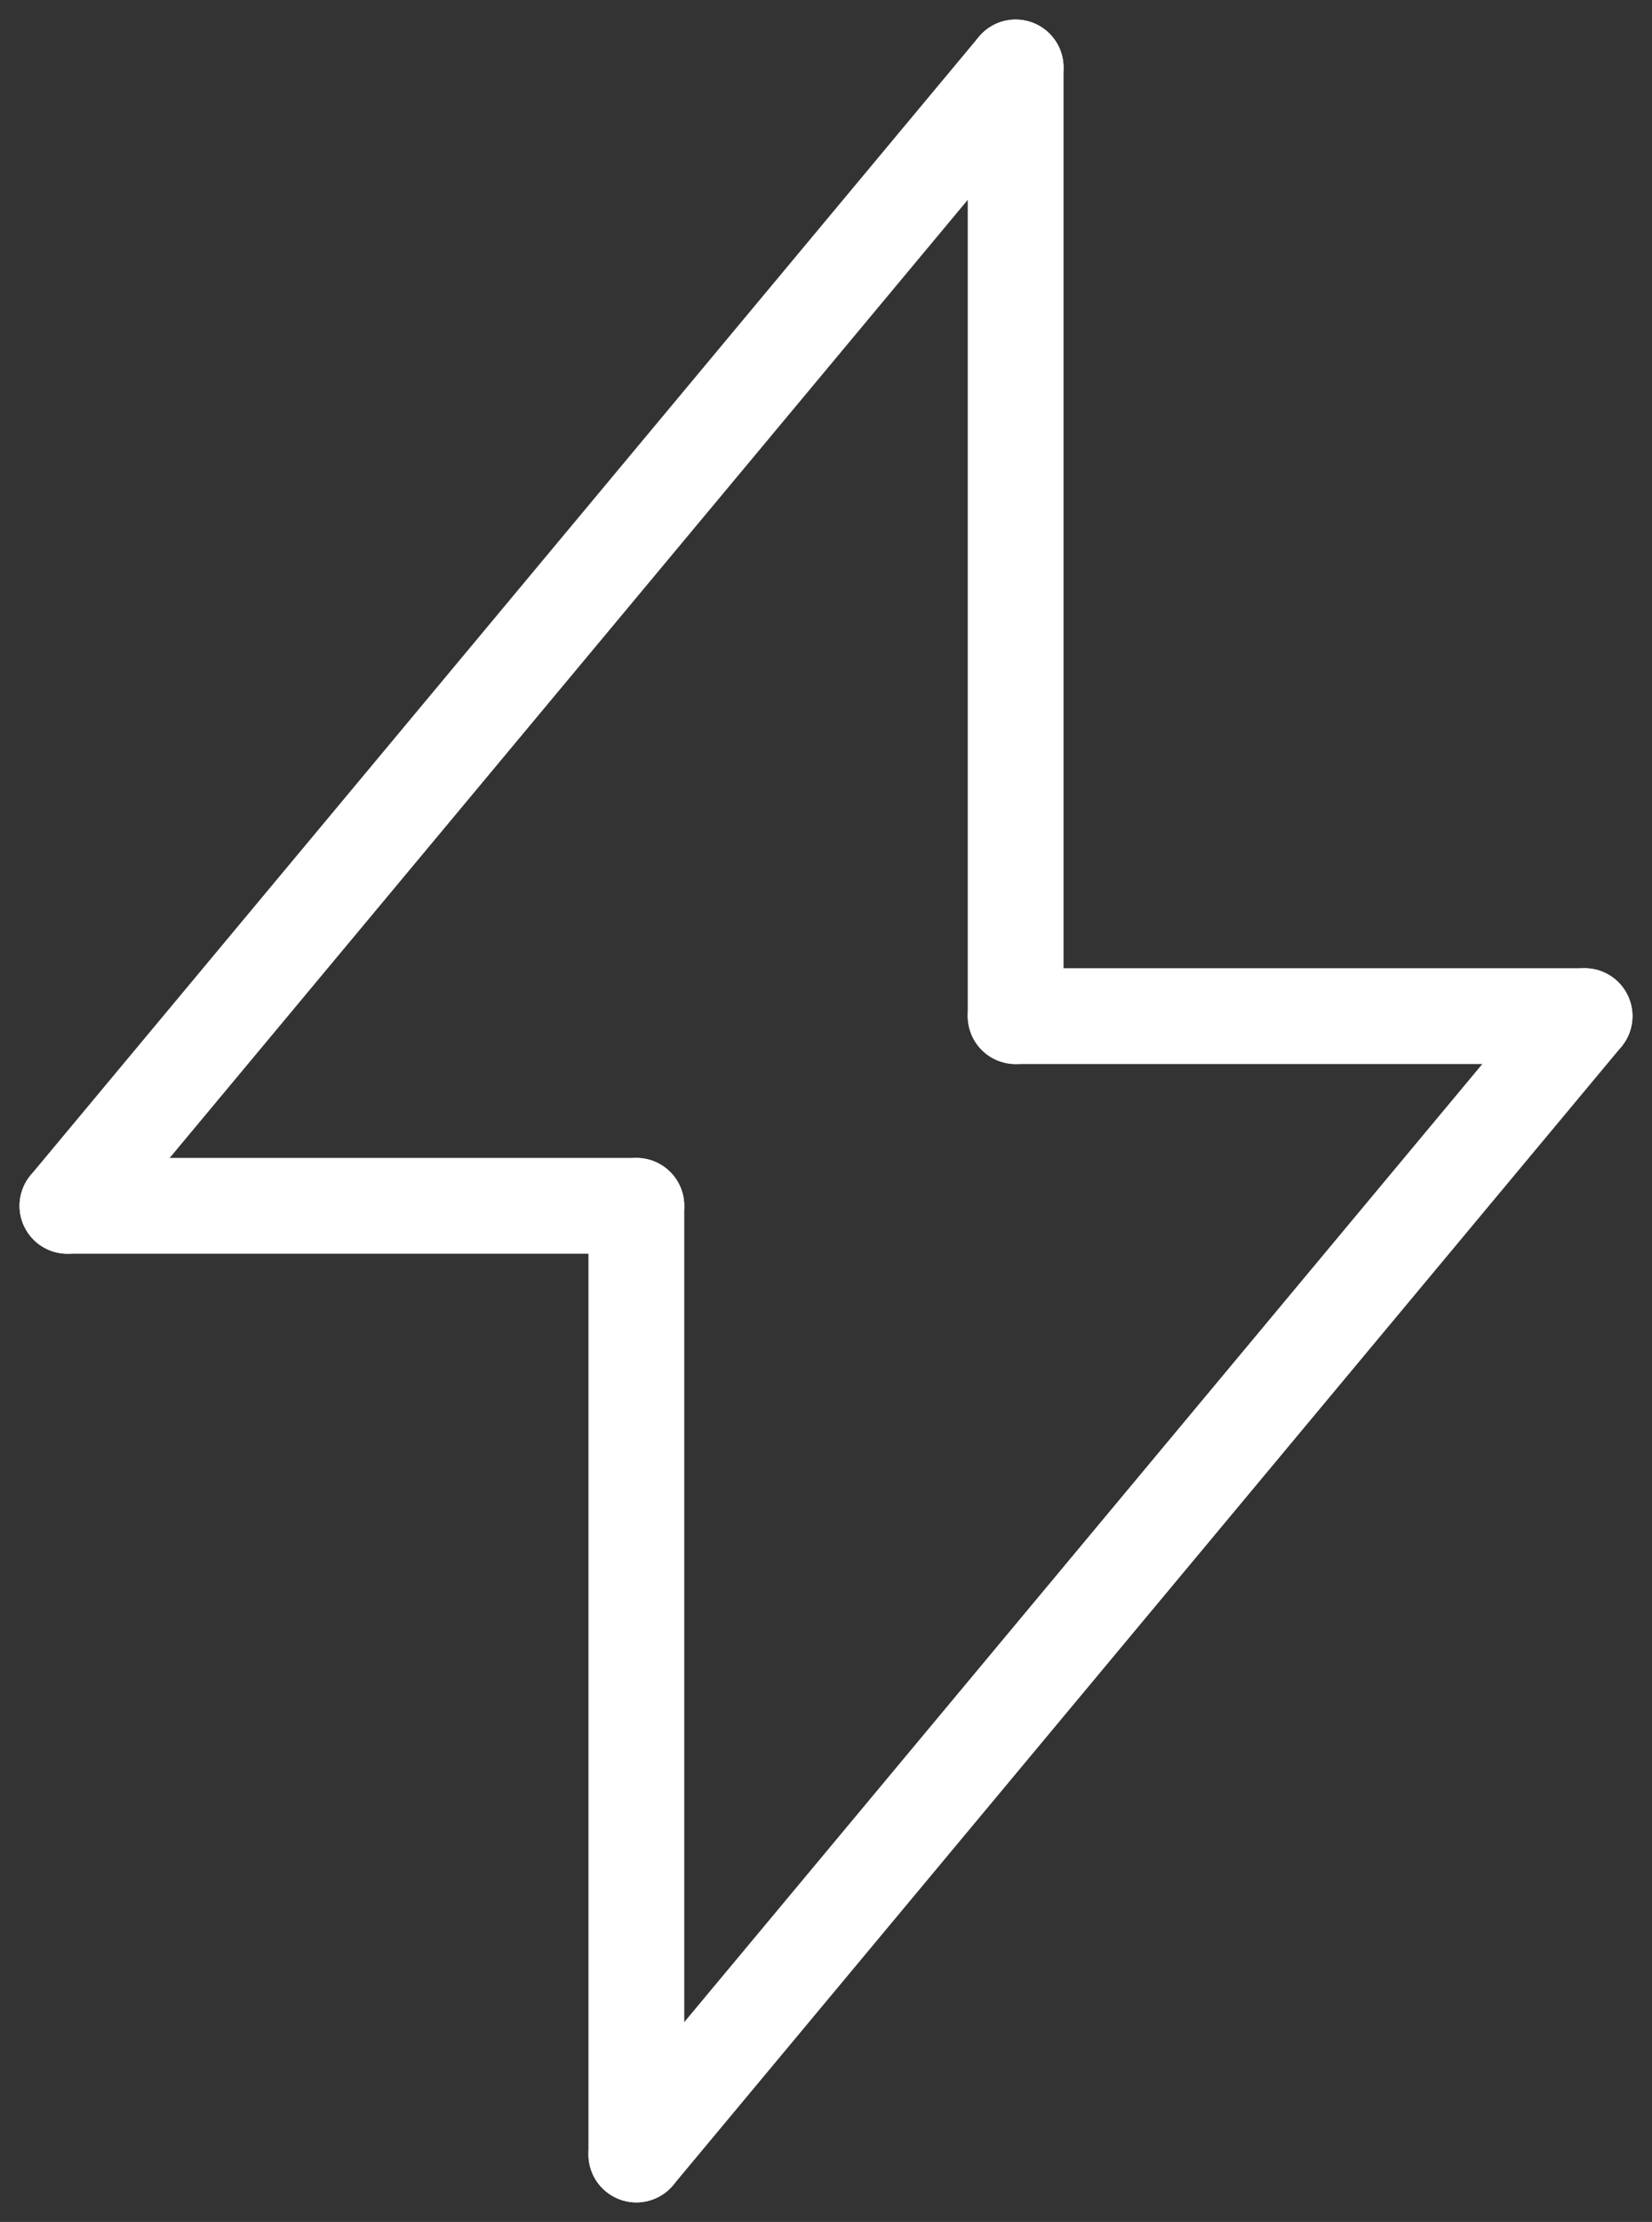 <?xml version="1.0" encoding="UTF-8"?>
<svg xmlns="http://www.w3.org/2000/svg" width="25.867" height="34.775" viewBox="0 0 25.867 34.775">
  <rect x="0" y="0" width="25.867" height="34.775" fill="#333333" stroke="none"/>
  <g id="Groupe_3434" data-name="Groupe 3434" transform="translate(1.056 1.056)">
    <line id="Ligne_129" data-name="Ligne 129" y1="17.816" x2="14.847" transform="translate(0)" fill="none" stroke="#fff" stroke-linecap="round" stroke-linejoin="round" stroke-width="1.5"></line>
    <line id="Ligne_130" data-name="Ligne 130" y1="14.847" transform="translate(14.847)" fill="none" stroke="#fff" stroke-linecap="round" stroke-linejoin="round" stroke-width="1.5"></line>
    <line id="Ligne_131" data-name="Ligne 131" x2="8.908" transform="translate(0 17.816)" fill="none" stroke="#fff" stroke-linecap="round" stroke-linejoin="round" stroke-width="1.5"></line>
    <line id="Ligne_132" data-name="Ligne 132" y1="14.847" transform="translate(8.908 17.816)" fill="none" stroke="#fff" stroke-linecap="round" stroke-linejoin="round" stroke-width="1.5"></line>
    <line id="Ligne_133" data-name="Ligne 133" x1="14.847" y2="17.816" transform="translate(8.908 14.847)" fill="none" stroke="#fff" stroke-linecap="round" stroke-linejoin="round" stroke-width="1.5"></line>
    <line id="Ligne_134" data-name="Ligne 134" x2="8.908" transform="translate(14.847 14.847)" fill="none" stroke="#fff" stroke-linecap="round" stroke-linejoin="round" stroke-width="1.5"></line>
  </g>
</svg>
